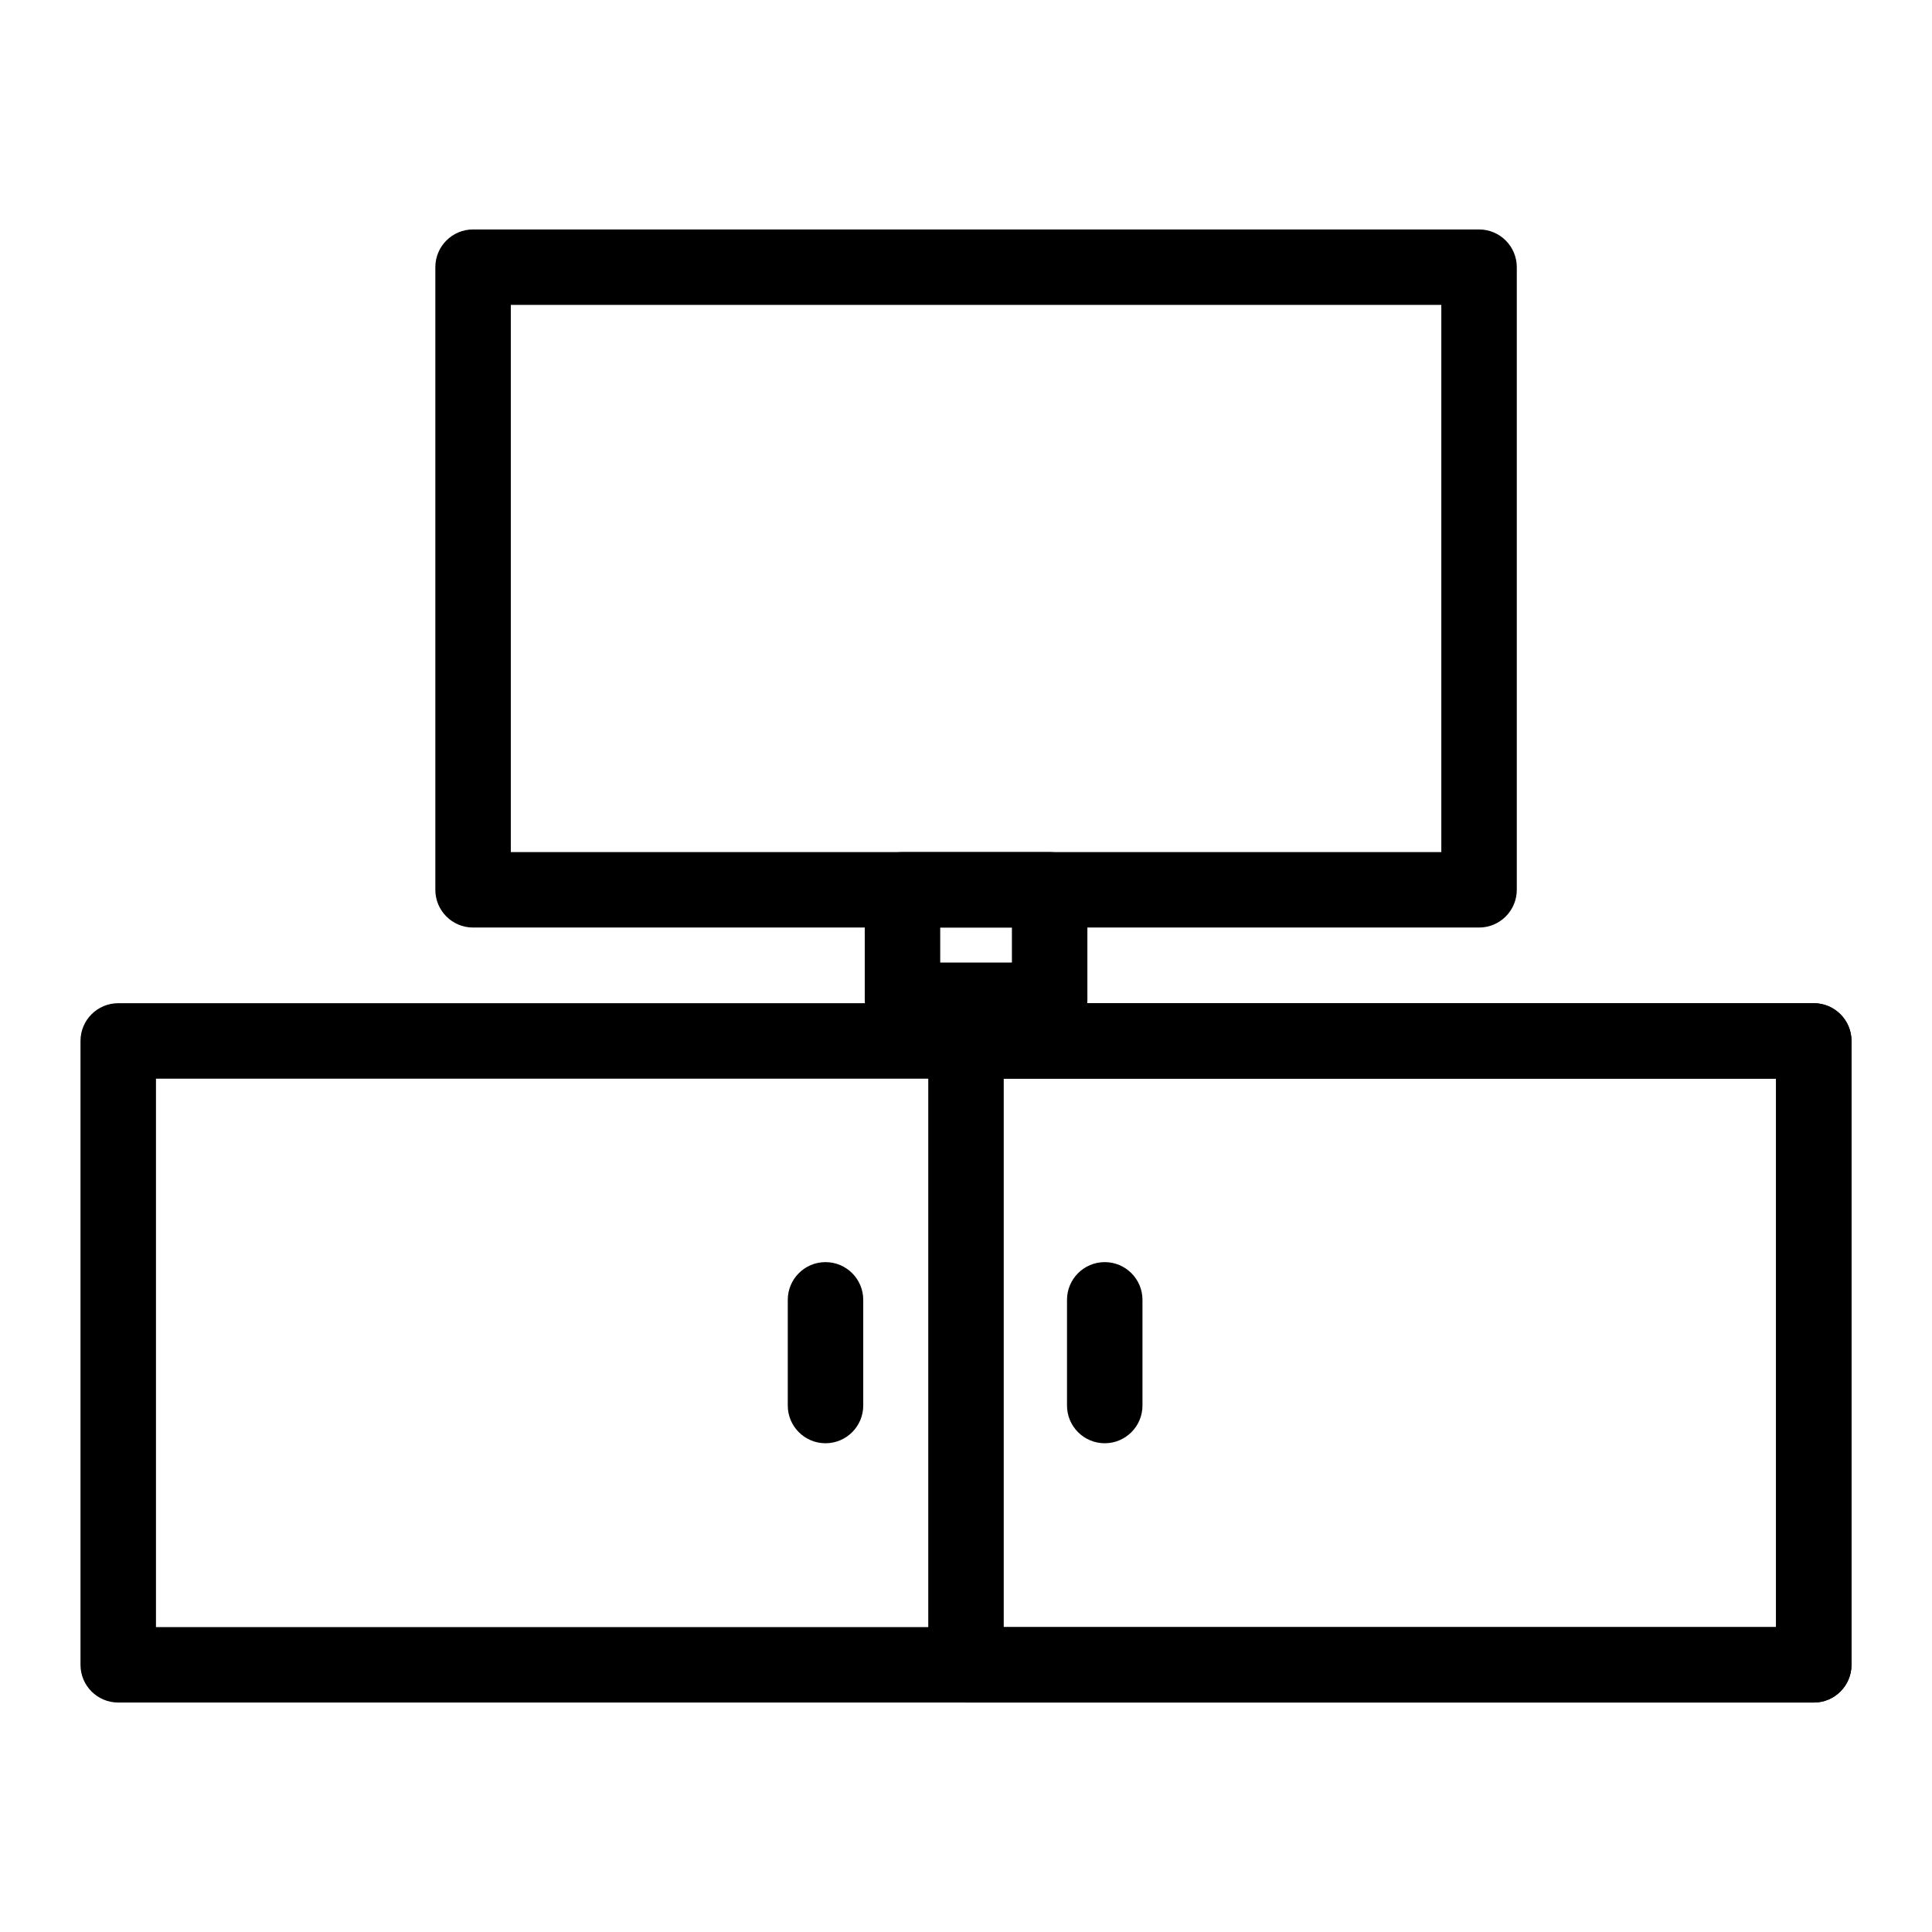 <?xml version="1.0" ?>
<!DOCTYPE svg  PUBLIC '-//W3C//DTD SVG 1.1//EN'  'http://www.w3.org/Graphics/SVG/1.1/DTD/svg11.dtd'>
<svg fill="#000000" width="800px" height="800px" viewBox="0 0 512 512" enable-background="new 0 0 512 512" id="Layer_1" version="1.1" xml:space="preserve" xmlns="http://www.w3.org/2000/svg" xmlns:xlink="http://www.w3.org/1999/xlink">
<g>
<g>
<path d="M391.965,245.807H125.368c-5.523,0-10-4.478-10-10v-165c0-5.522,4.477-10,10-10h266.597c5.523,0,10,4.478,10,10v165    C401.965,241.329,397.488,245.807,391.965,245.807z M135.368,225.807h246.597v-145H135.368V225.807z"/>
</g>
<g>
<path d="M480.667,451.193H31.333c-5.523,0-10-4.478-10-10V275.859c0-5.522,4.477-10,10-10h449.333c5.523,0,10,4.478,10,10v165.334    C490.667,446.716,486.189,451.193,480.667,451.193z M41.333,431.193h429.333V285.859H41.333V431.193z"/>
</g>
<g>
<path d="M480.667,451.193H256c-5.523,0-10-4.478-10-10V275.859c0-5.522,4.477-10,10-10h224.667c5.523,0,10,4.478,10,10v165.334    C490.667,446.716,486.189,451.193,480.667,451.193z M266,431.193h204.667V285.859H266V431.193z"/>
</g>
<g>
<path d="M278.167,275.08h-39c-5.523,0-10-4.478-10-10v-29.273c0-5.522,4.477-10,10-10h39c5.523,0,10,4.478,10,10v29.273    C288.167,270.603,283.689,275.08,278.167,275.08z M249.167,255.08h19v-9.273h-19V255.08z"/>
</g>
<g>
<path d="M218.767,382.476c-5.523,0-10-4.478-10-10v-28c0-5.522,4.477-10,10-10s10,4.478,10,10v28    C228.767,377.998,224.29,382.476,218.767,382.476z"/>
</g>
<g>
<path d="M292.767,382.476c-5.523,0-10-4.478-10-10v-28c0-5.522,4.477-10,10-10s10,4.478,10,10v28    C302.767,377.998,298.29,382.476,292.767,382.476z"/>
</g>
</g>
</svg>